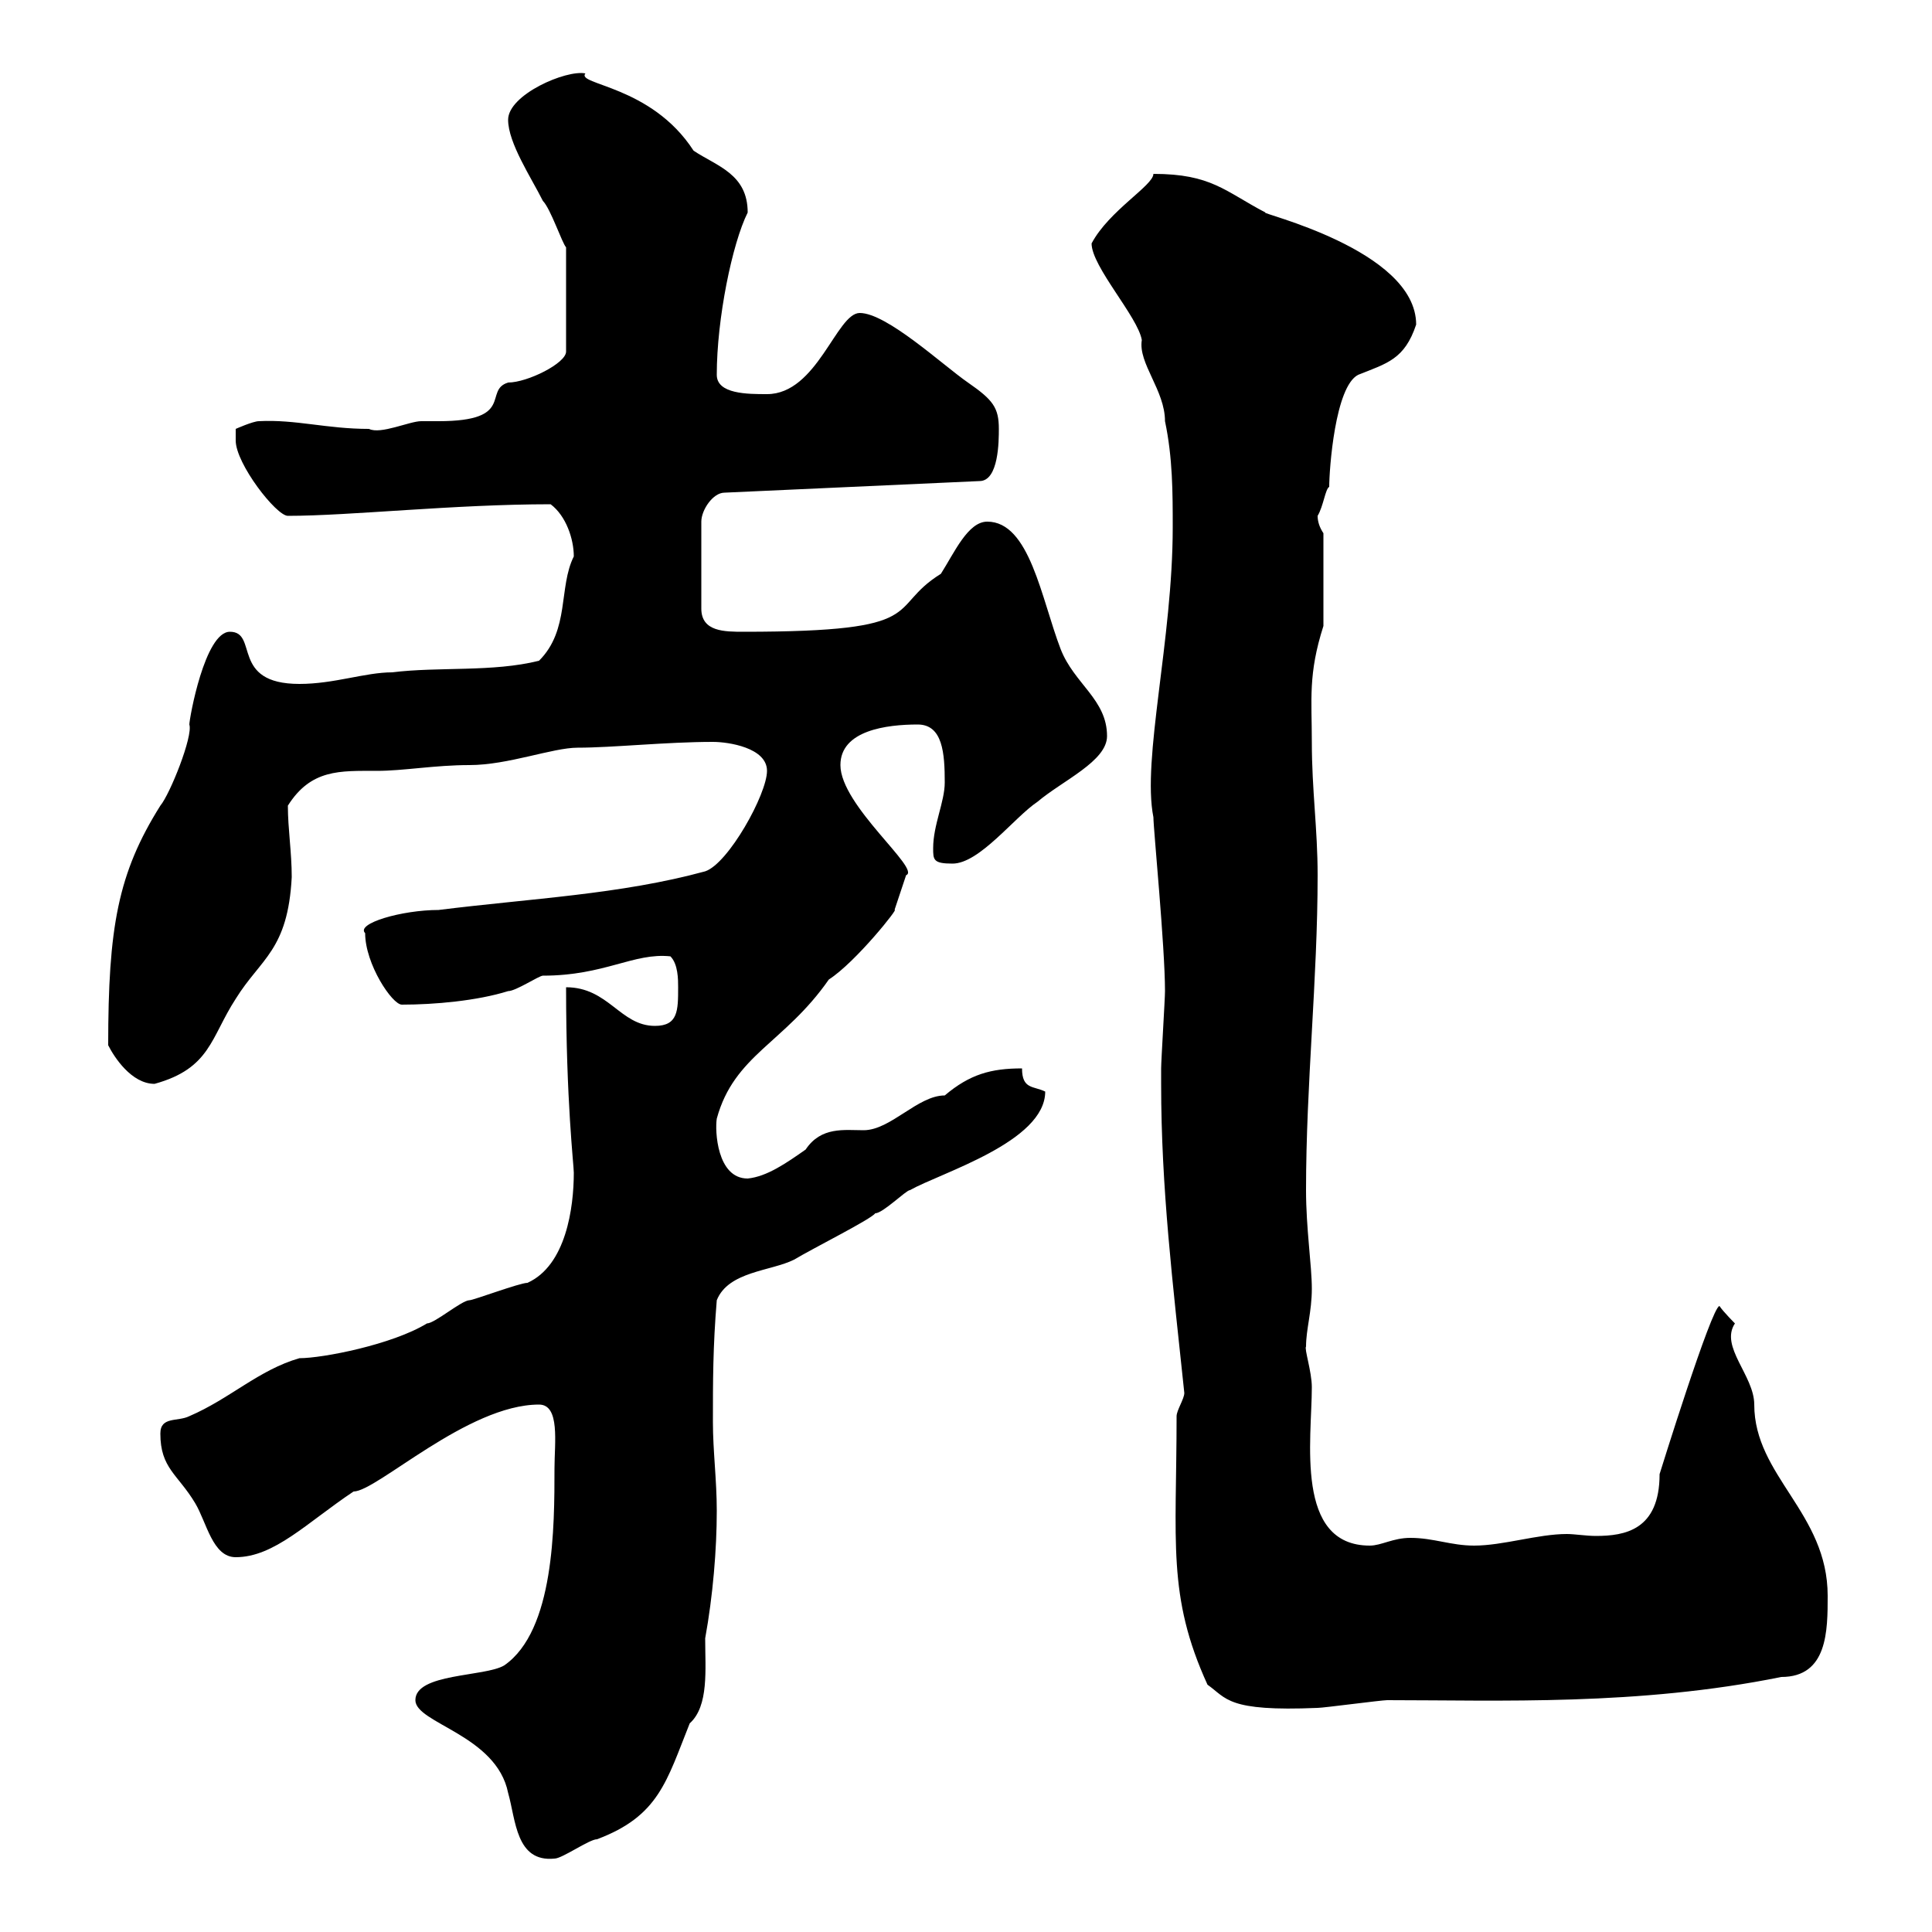 <svg xmlns="http://www.w3.org/2000/svg" xmlns:xlink="http://www.w3.org/1999/xlink" width="300" height="300"><path d="M64.50 264C64.50 267.60 77.10 269.40 78.90 278.40C80.10 282.60 80.10 289.20 86.10 288.60C87.30 288.60 91.50 285.60 92.70 285.60C102.30 282 103.50 276.60 107.10 267.60C110.10 264.90 109.50 259.20 109.50 254.40C110.70 247.80 111.30 240.60 111.30 234.60C111.30 229.80 110.70 225.30 110.70 220.80C110.70 214.50 110.70 209.10 111.30 201.90C113.10 197.40 119.70 197.40 123.30 195.60C126.30 193.80 135.30 189.30 135.90 188.40C137.10 188.40 140.70 184.80 141.30 184.80C146.10 182.10 162.30 177.30 162.30 169.50C160.50 168.60 158.70 169.20 158.70 165.90C153.90 165.90 150.60 166.80 146.70 170.10C142.50 170.10 138.30 175.50 134.10 175.50C131.10 175.50 127.50 174.90 125.10 178.50C122.10 180.60 119.10 182.70 116.10 183C111.30 183 111 175.50 111.30 173.70C114 163.80 121.80 162 128.70 152.10C132.90 149.40 139.80 140.70 138.90 141.30C139.50 139.50 140.70 135.90 140.70 135.90C143.10 135 130.50 125.10 130.50 118.80C130.50 113.40 137.70 112.50 142.50 112.50C146.40 112.50 146.70 117 146.70 121.50C146.70 124.50 144.90 128.10 144.90 131.70C144.90 133.50 144.90 134.10 147.90 134.10C152.10 134.10 157.50 126.90 161.10 124.50C165 121.20 171.90 118.20 171.90 114.30C171.90 108.60 166.80 106.20 164.70 100.80C161.70 93 159.90 81 153.30 81C150.30 81 148.20 85.80 146.10 89.10C137.40 94.50 144.90 98.10 115.50 98.10C112.50 98.10 108.90 98.10 108.90 94.50L108.90 81C108.90 79.20 110.70 76.50 112.50 76.50L152.10 74.70C155.10 74.70 155.10 68.40 155.10 66.60C155.10 63.30 154.20 62.10 150.30 59.40C146.40 56.70 137.70 48.60 133.50 48.60C129.90 48.60 126.90 61.20 119.10 61.20C116.10 61.20 111.30 61.20 111.30 58.20C111.30 49.50 113.70 37.80 116.10 33C116.10 27 111.30 25.80 107.70 23.40C101.10 13.20 89.40 13.20 90.90 11.40C87.90 10.80 78.90 14.70 78.90 18.60C78.90 22.20 82.50 27.60 84.30 31.20C85.50 32.40 87.30 37.80 87.90 38.40L87.90 54.60C87.90 56.40 81.90 59.40 78.90 59.40C75 60.60 80.10 65.40 68.10 65.40C67.50 65.40 66.30 65.40 65.40 65.40C63.60 65.40 59.10 67.50 57.30 66.60C50.70 66.60 45.90 65.10 40.20 65.40C39.30 65.40 36.60 66.60 36.60 66.60L36.60 68.40C36.60 72 42.90 80.10 44.70 80.10C54.30 80.10 70.50 78.30 85.50 78.30C87.90 80.10 89.10 83.70 89.10 86.40C86.70 91.20 88.50 97.80 83.70 102.60C76.50 104.40 68.10 103.50 60.90 104.40C56.70 104.40 51.90 106.20 46.50 106.20C35.70 106.20 40.20 98.10 35.70 98.10C31.80 98.10 29.40 111.60 29.40 112.50C30 114.30 26.40 123.30 24.90 125.10C18.30 135.60 16.80 144 16.80 162.30C17.70 164.10 20.40 168.30 24 168.30C32.70 165.90 32.70 161.10 36.60 155.10C40.50 148.80 44.70 147.60 45.30 136.20C45.30 132.30 44.70 128.70 44.70 125.10C48.30 119.40 52.80 119.70 58.50 119.70C62.70 119.70 67.50 118.80 72.90 118.80C78.90 118.80 85.80 116.10 89.70 116.10C95.10 116.10 103.50 115.20 110.70 115.20C113.10 115.20 119.10 116.10 119.10 119.70C119.10 123.30 113.10 134.10 109.50 135.30C96.30 138.90 82.50 139.50 68.10 141.30C62.40 141.30 55.20 143.40 56.70 144.90C56.70 149.70 60.90 156 62.40 156C67.50 156 74.10 155.40 78.90 153.90C80.10 153.90 83.70 151.50 84.30 151.50C93.90 151.50 98.40 147.90 104.10 148.50C105.30 149.70 105.30 152.10 105.30 153.30C105.30 156.90 105.30 159.30 101.70 159.30C96.30 159.30 94.50 153.30 87.90 153.30C87.90 171 89.10 180.90 89.10 182.10C89.10 187.50 87.90 196.50 81.90 199.20C80.70 199.20 73.50 201.90 72.90 201.90C71.70 201.90 67.50 205.50 66.30 205.50C60.90 208.80 50.10 210.90 46.50 210.90C40.20 212.70 35.70 217.20 29.40 219.90C27.60 220.80 24.90 219.90 24.90 222.60C24.90 228 27.60 228.90 30.30 233.40C32.10 236.40 33 241.80 36.60 241.80C42.60 241.80 47.70 236.40 54.90 231.60C58.50 231.60 72.60 218.10 83.70 218.10C87 218.10 86.10 224.10 86.10 228C86.10 237 86.10 253.20 78.30 258.60C75.30 260.40 64.50 259.80 64.50 264ZM187.50 261.60C190.50 263.70 190.50 265.80 204.60 265.20C205.50 265.20 214.50 264 215.40 264C232.80 264 254.40 264.90 276.60 260.40C283.80 260.40 283.80 253.20 283.80 247.80C283.80 234.90 272.40 229.20 272.40 218.10C272.40 213.60 267 209.10 269.40 205.50C269.40 205.50 267.60 203.70 267 202.80C265.80 202.80 257.70 228.90 257.70 228.90C257.70 237.60 252.30 238.50 247.80 238.50C246.30 238.50 244.50 238.20 243.30 238.20C238.80 238.20 233.40 240 228.90 240C225.30 240 222.60 238.80 219 238.80C216.30 238.80 214.50 240 212.70 240C201 240 203.70 223.50 203.70 215.40C203.70 213 202.50 209.40 202.80 209.10C202.80 206.40 203.70 203.70 203.70 200.10C203.70 196.50 202.80 190.80 202.80 184.80C202.80 168.30 204.60 152.10 204.60 135.90C204.60 128.70 203.70 122.70 203.70 115.20C203.70 108.60 203.10 104.70 205.50 97.20L205.50 82.80C204.90 81.90 204.60 81 204.60 80.10C205.50 78.60 205.80 75.90 206.40 75.60C206.40 72.90 207.30 60 210.90 58.20C215.40 56.40 218.10 55.80 219.90 50.40C219.90 38.70 195 33 196.50 33C190.20 29.70 188.10 27 179.10 27C179.10 28.80 172.20 32.70 169.50 37.80C169.50 41.40 176.70 49.20 177.30 52.80C176.70 56.40 180.90 60.60 180.90 65.40C182.10 71.10 182.10 76.50 182.10 81.90C182.10 99.30 177.30 117.90 179.10 126.90C179.10 128.70 180.90 147 180.90 153.90C180.90 155.10 180.30 164.70 180.30 165.90C180.30 165.90 180.30 167.70 180.30 168.30C180.30 184.50 182.10 199.20 183.90 216.30C183.90 217.20 182.70 219 182.70 219.90C182.70 239.40 181.20 247.80 187.50 261.60Z"/></svg>